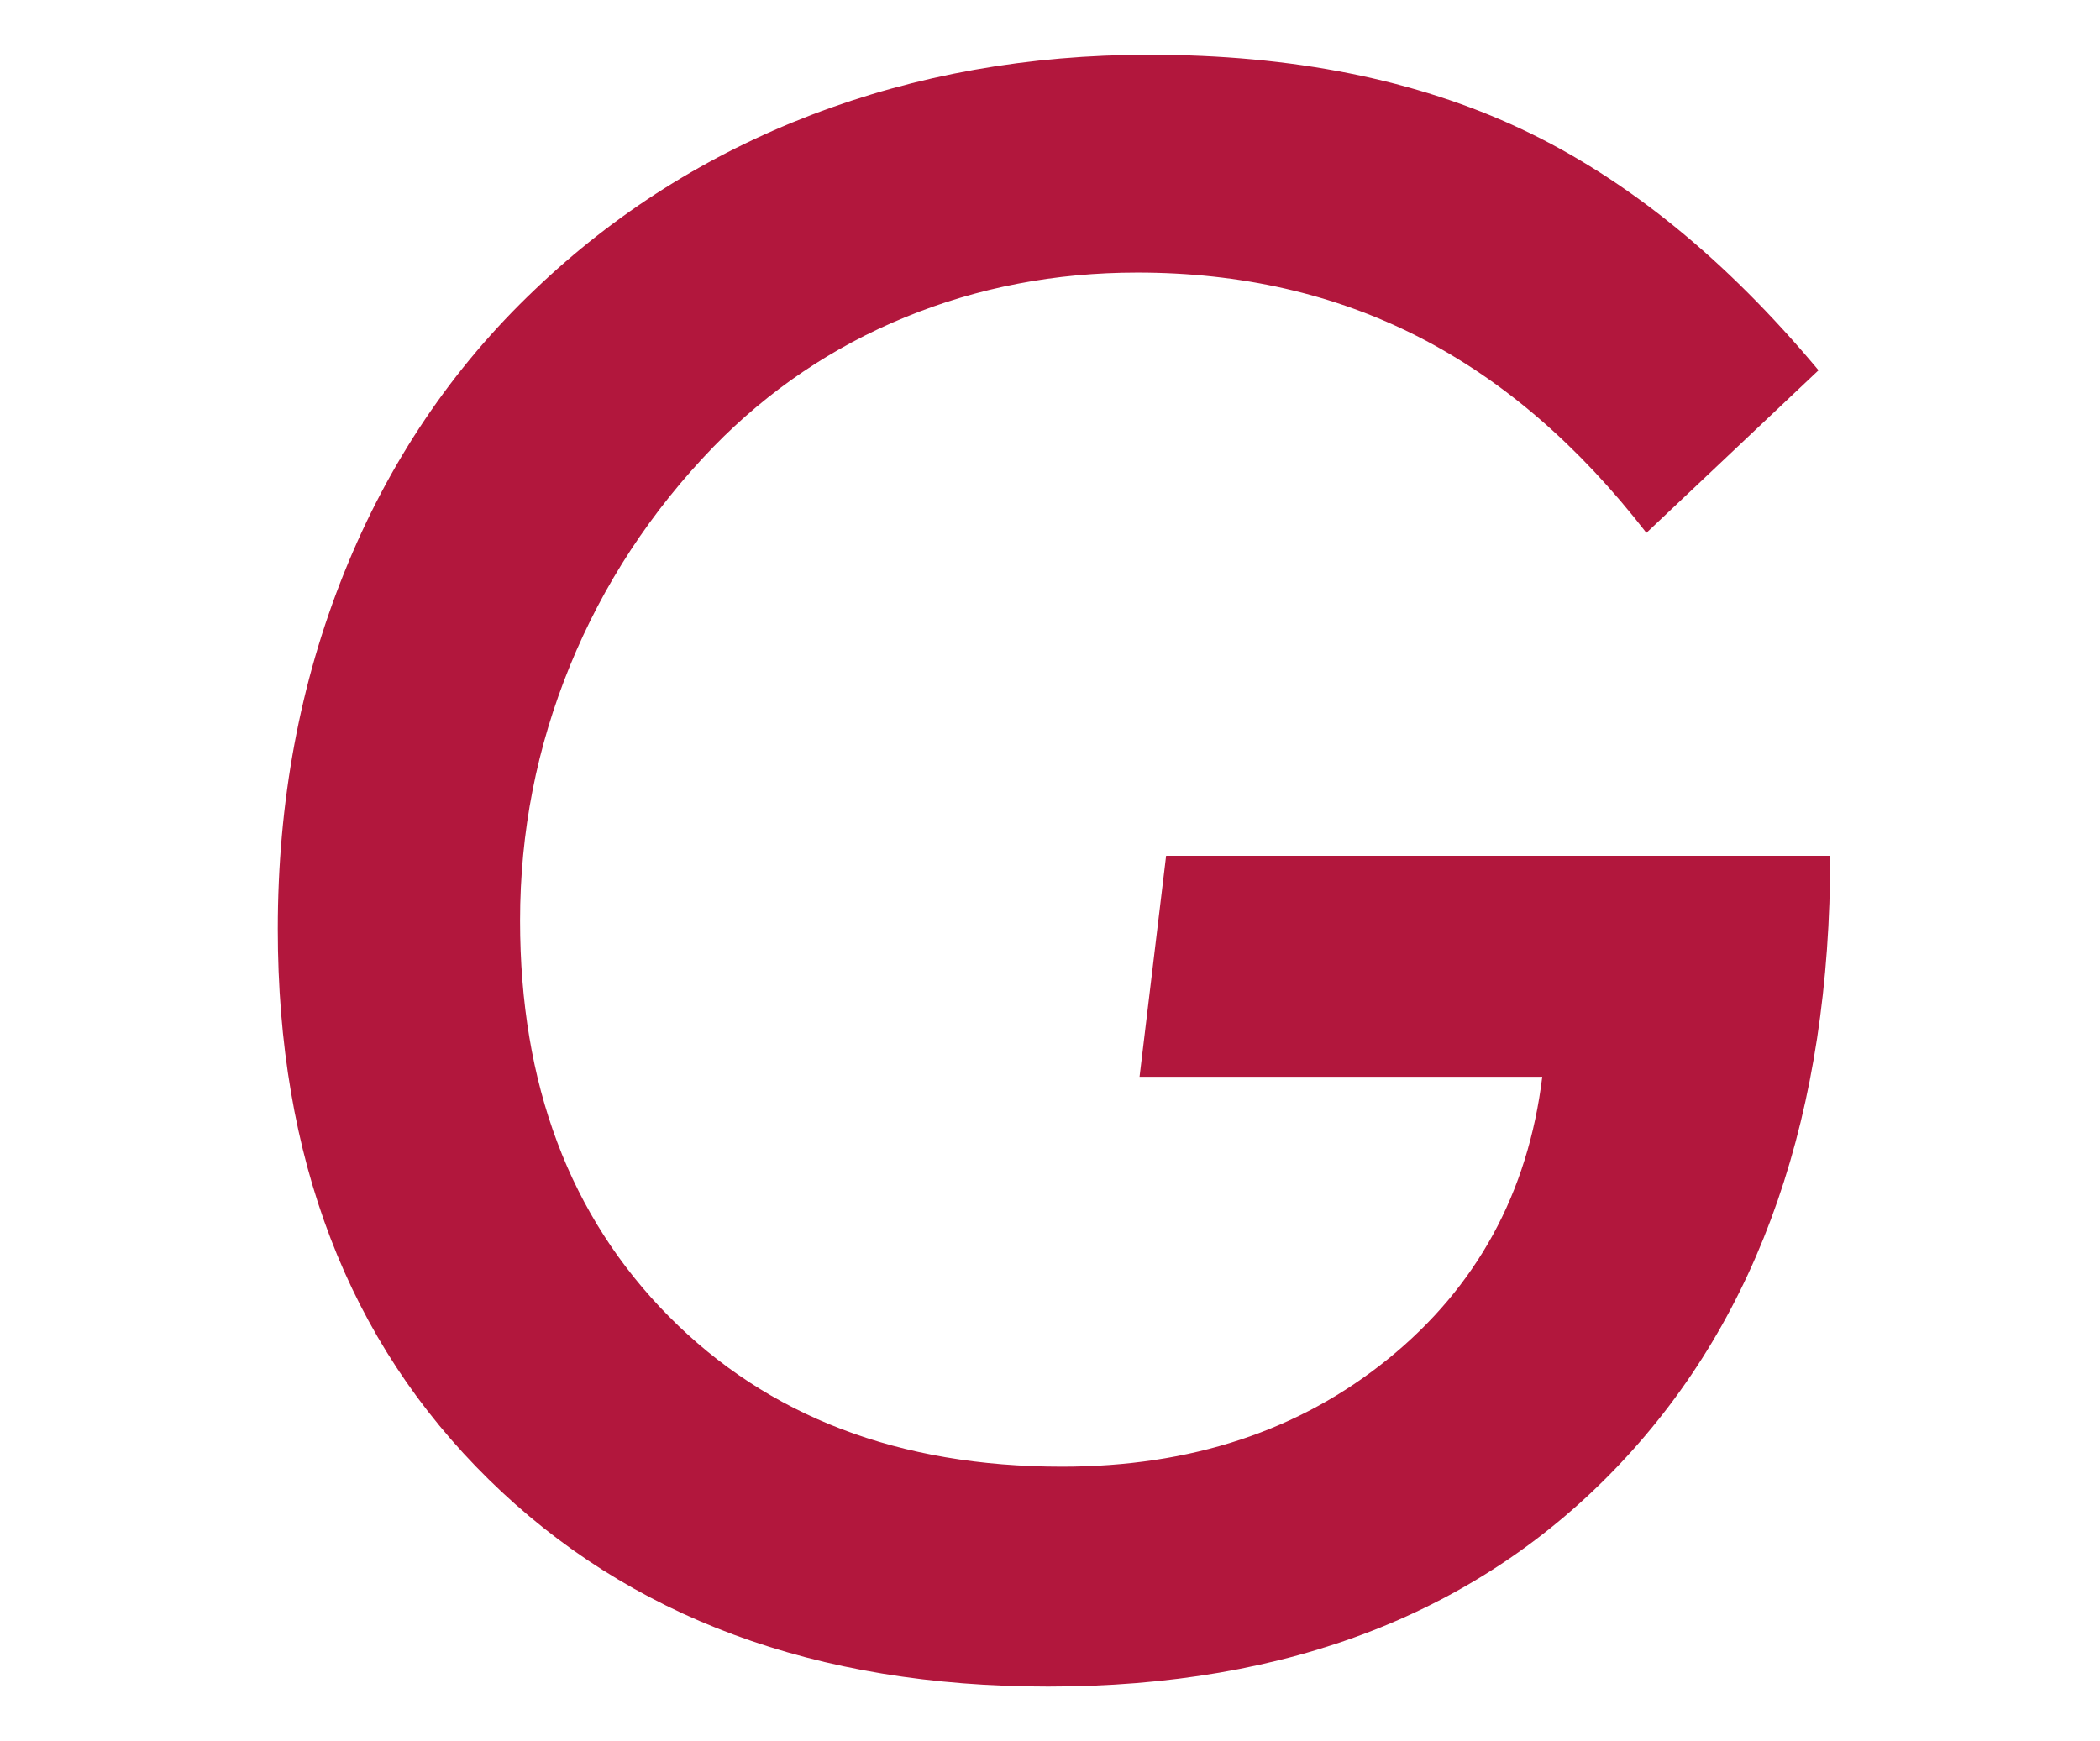 <?xml version="1.0" encoding="utf-8"?>
<!-- Generator: Adobe Illustrator 19.2.1, SVG Export Plug-In . SVG Version: 6.00 Build 0)  -->
<svg version="1.1" id="レイヤー_1" xmlns="http://www.w3.org/2000/svg" xmlns:xlink="http://www.w3.org/1999/xlink" x="0px"
	 y="0px" viewBox="0 0 193 160" enable-background="new 0 0 193 160" xml:space="preserve">
<path fill="#B2173D" d="M151.313,48.98c-6.25-8.072-13.232-14.078-20.947-18.018c-7.715-3.938-16.325-5.908-25.83-5.908
	c-7.553,0-14.665,1.367-21.338,4.102c-6.674,2.734-12.549,6.706-17.627,11.914c-5.729,5.925-10.124,12.631-13.184,20.117
	c-3.061,7.487-4.59,15.3-4.59,23.437c0,15.039,4.557,27.165,13.672,36.377c9.114,9.213,21.158,13.818,36.133,13.818
	c11.849,0,21.842-3.304,29.98-9.912c8.138-6.607,12.857-15.25,14.16-25.928h-37.012l2.441-20.313h61.035
	c0,23.633-6.445,42.27-19.336,55.908c-12.891,13.64-30.404,20.459-52.539,20.459c-21.354,0-38.493-6.348-51.416-19.043
	c-12.924-12.695-19.385-29.556-19.385-50.586c0-11.719,2.034-22.64,6.104-32.764c4.068-10.123,9.912-18.799,17.529-26.025
	c7.356-7.031,15.836-12.386,25.439-16.064c9.603-3.677,19.938-5.518,31.006-5.518c13.15,0,24.561,2.28,34.229,6.836
	c9.668,4.558,18.766,11.948,27.295,22.168L151.313,48.98z"/>
</svg>
